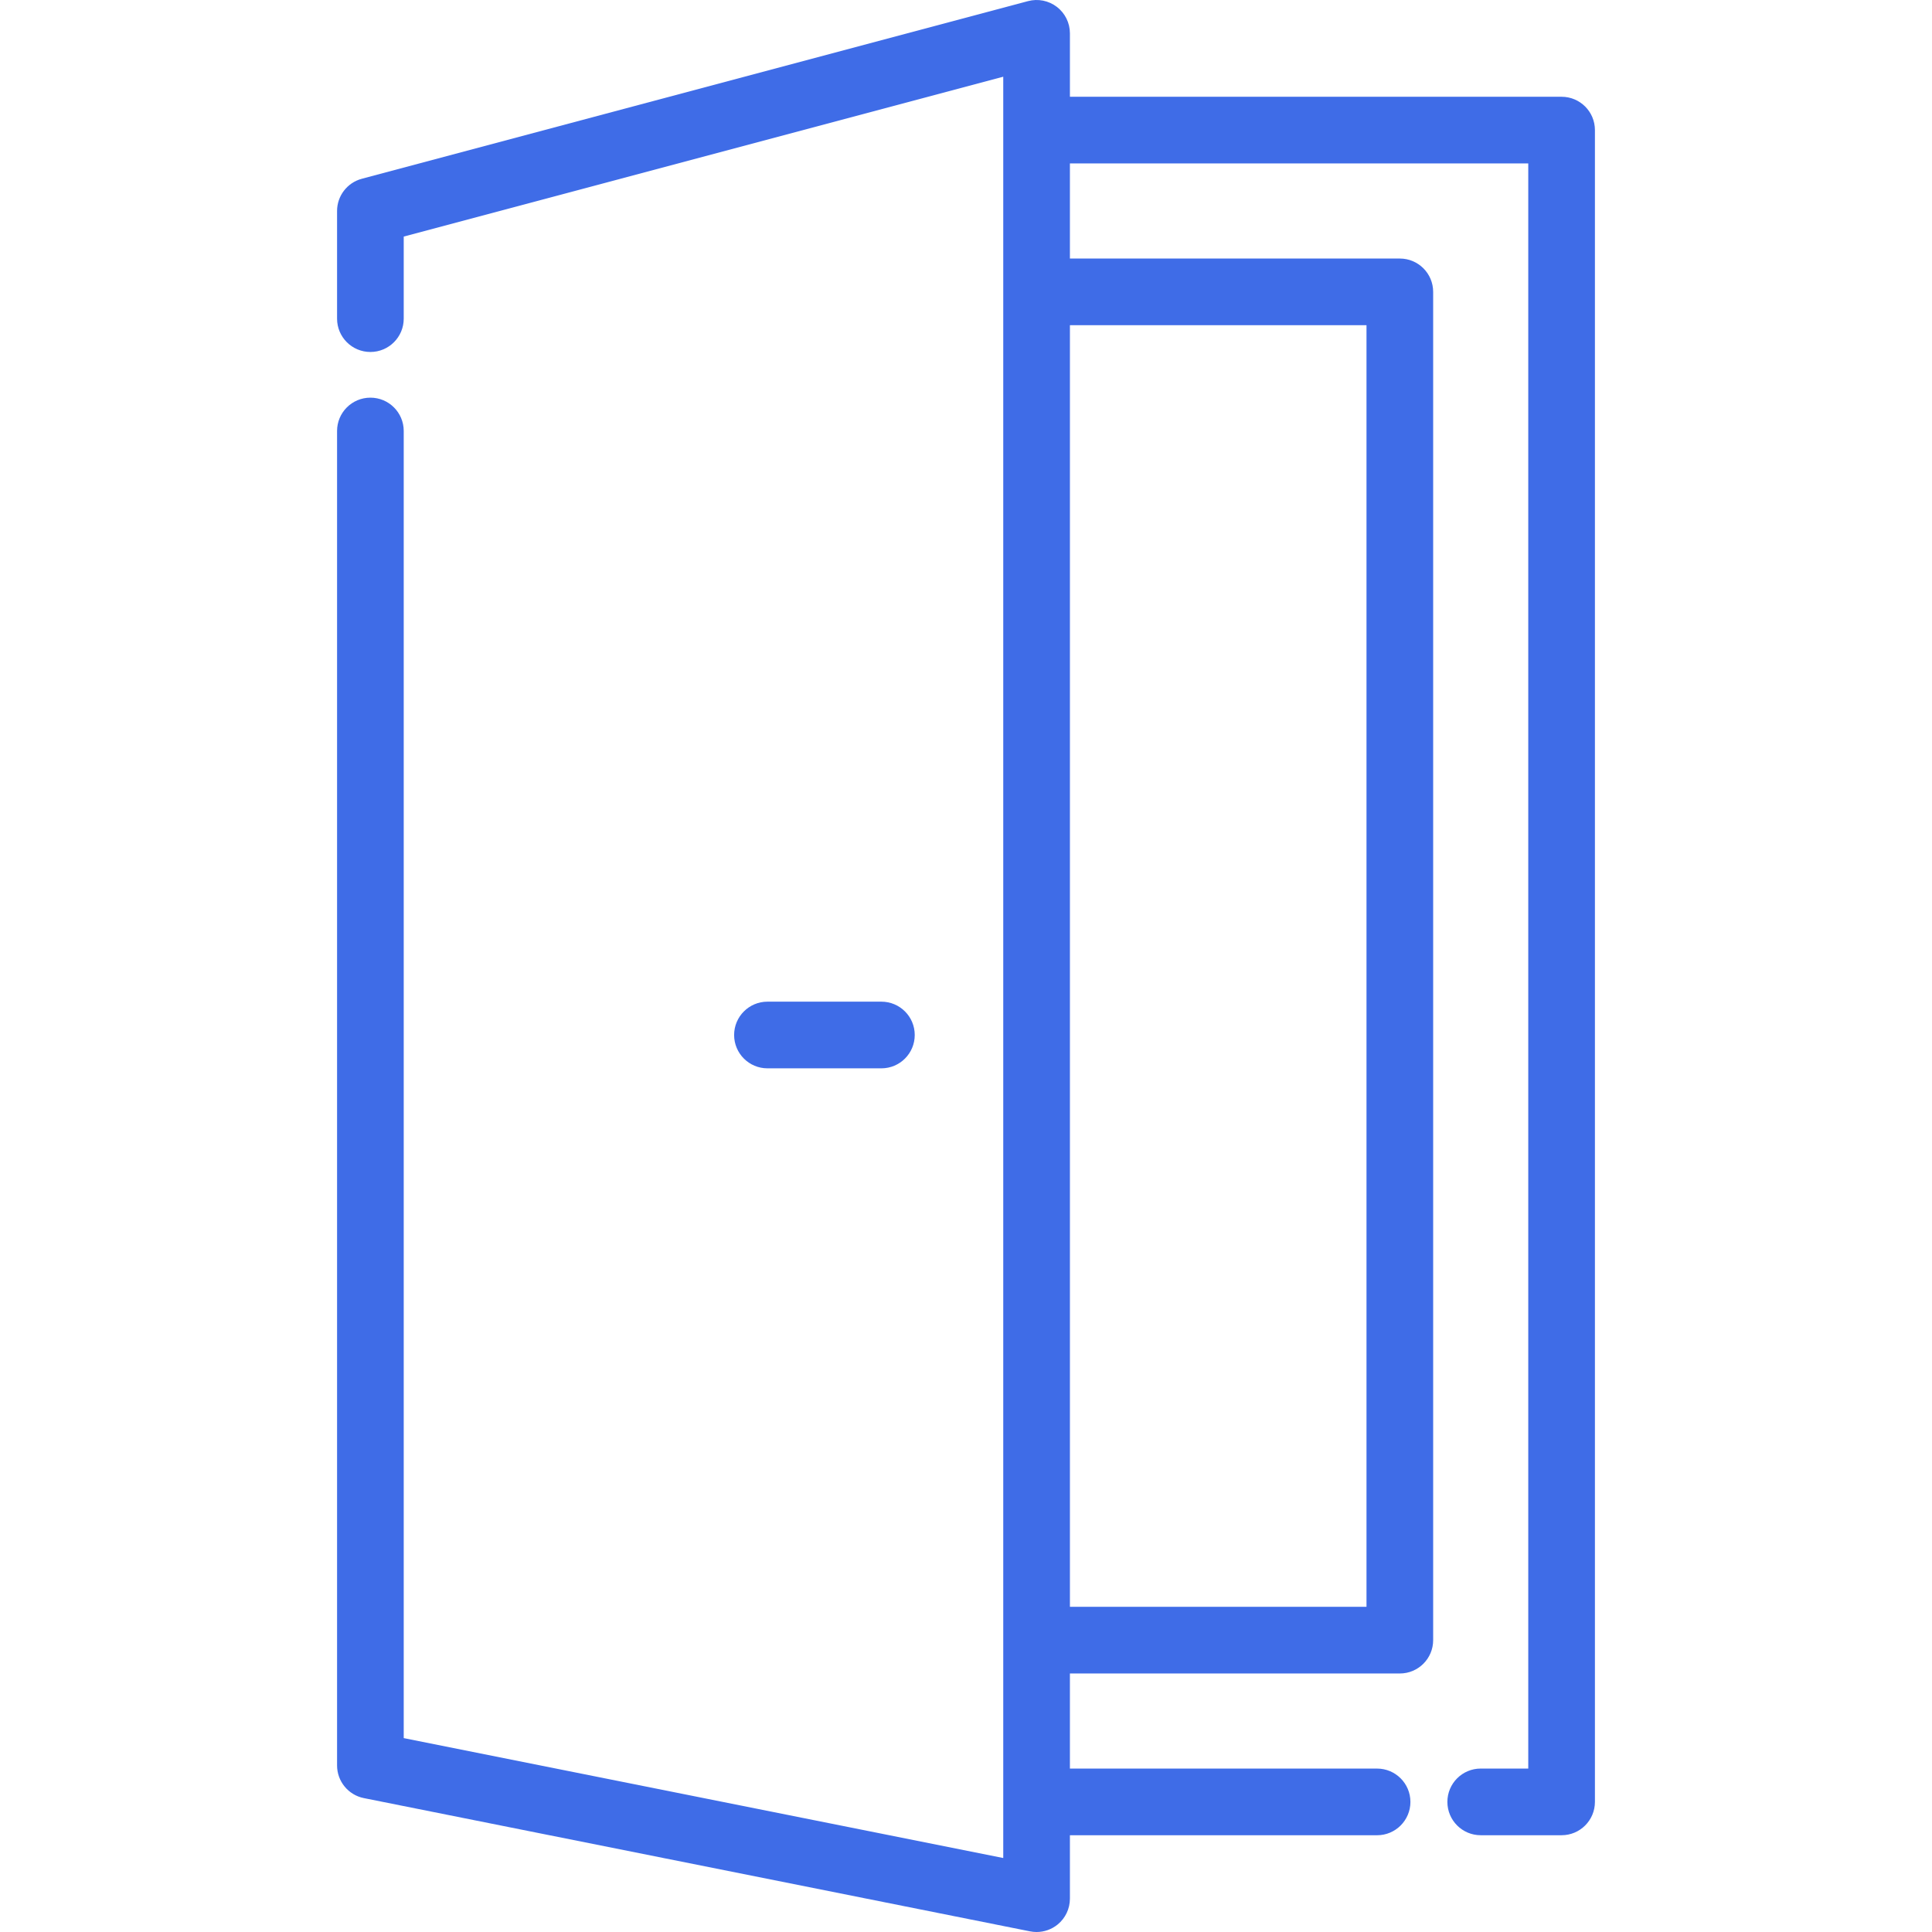<?xml version="1.0"?>
<svg xmlns="http://www.w3.org/2000/svg" xmlns:xlink="http://www.w3.org/1999/xlink" version="1.1" id="Capa_1" x="0px" y="0px" viewBox="0 0 512 512" style="enable-background:new 0 0 512 512;" xml:space="preserve" width="512" height="512"><g><g>
	<g>
		<path d="M233.582,265.452h-30.2c-4.879,0-8.833,3.955-8.833,8.833c0,4.878,3.954,8.833,8.833,8.833h30.2    c4.88,0,8.833-3.955,8.833-8.833C242.415,269.407,238.461,265.452,233.582,265.452z" data-original="#000000" class="active-path" style="fill:#3F6CE7" data-old_color="#000000"/>
	</g>
</g><g>
	<g>
		<path d="M413.841,25.645H283.539V8.833c0-2.744-1.276-5.333-3.452-7.004c-2.178-1.672-5.007-2.239-7.658-1.53L95.883,47.378    c-3.867,1.031-6.557,4.533-6.557,8.535v28.531c0,4.878,3.954,8.833,8.833,8.833s8.833-3.955,8.833-8.833V62.7l158.88-42.369    v472.061l-158.88-31.776v-346.4c0-4.878-3.954-8.833-8.833-8.833c-4.879,0-8.833,3.955-8.833,8.833v353.642    c0,4.211,2.971,7.836,7.101,8.661l176.546,35.31c0.575,0.115,1.154,0.172,1.732,0.172c2.025,0,4.007-0.696,5.6-2.002    c2.046-1.678,3.233-4.185,3.233-6.831v-16.81h81.405c4.88,0,8.833-3.955,8.833-8.833c0-4.878-3.954-8.833-8.833-8.833h-81.405    v-25.203h87.431c4.88,0,8.833-3.955,8.833-8.833V77.348c0-4.878-3.954-8.833-8.833-8.833h-87.431V43.311h121.468v425.377h-12.602    c-4.88,0-8.833,3.955-8.833,8.833s3.954,8.833,8.833,8.833h21.435c4.88,0,8.833-3.955,8.833-8.833V34.478    C422.674,29.6,418.719,25.645,413.841,25.645z M362.137,86.181V425.82h-78.597V86.181H362.137z" data-original="#000000" class="active-path" style="fill:#3F6CE7" data-old_color="#000000"/>
	</g>
</g></g> </svg>
